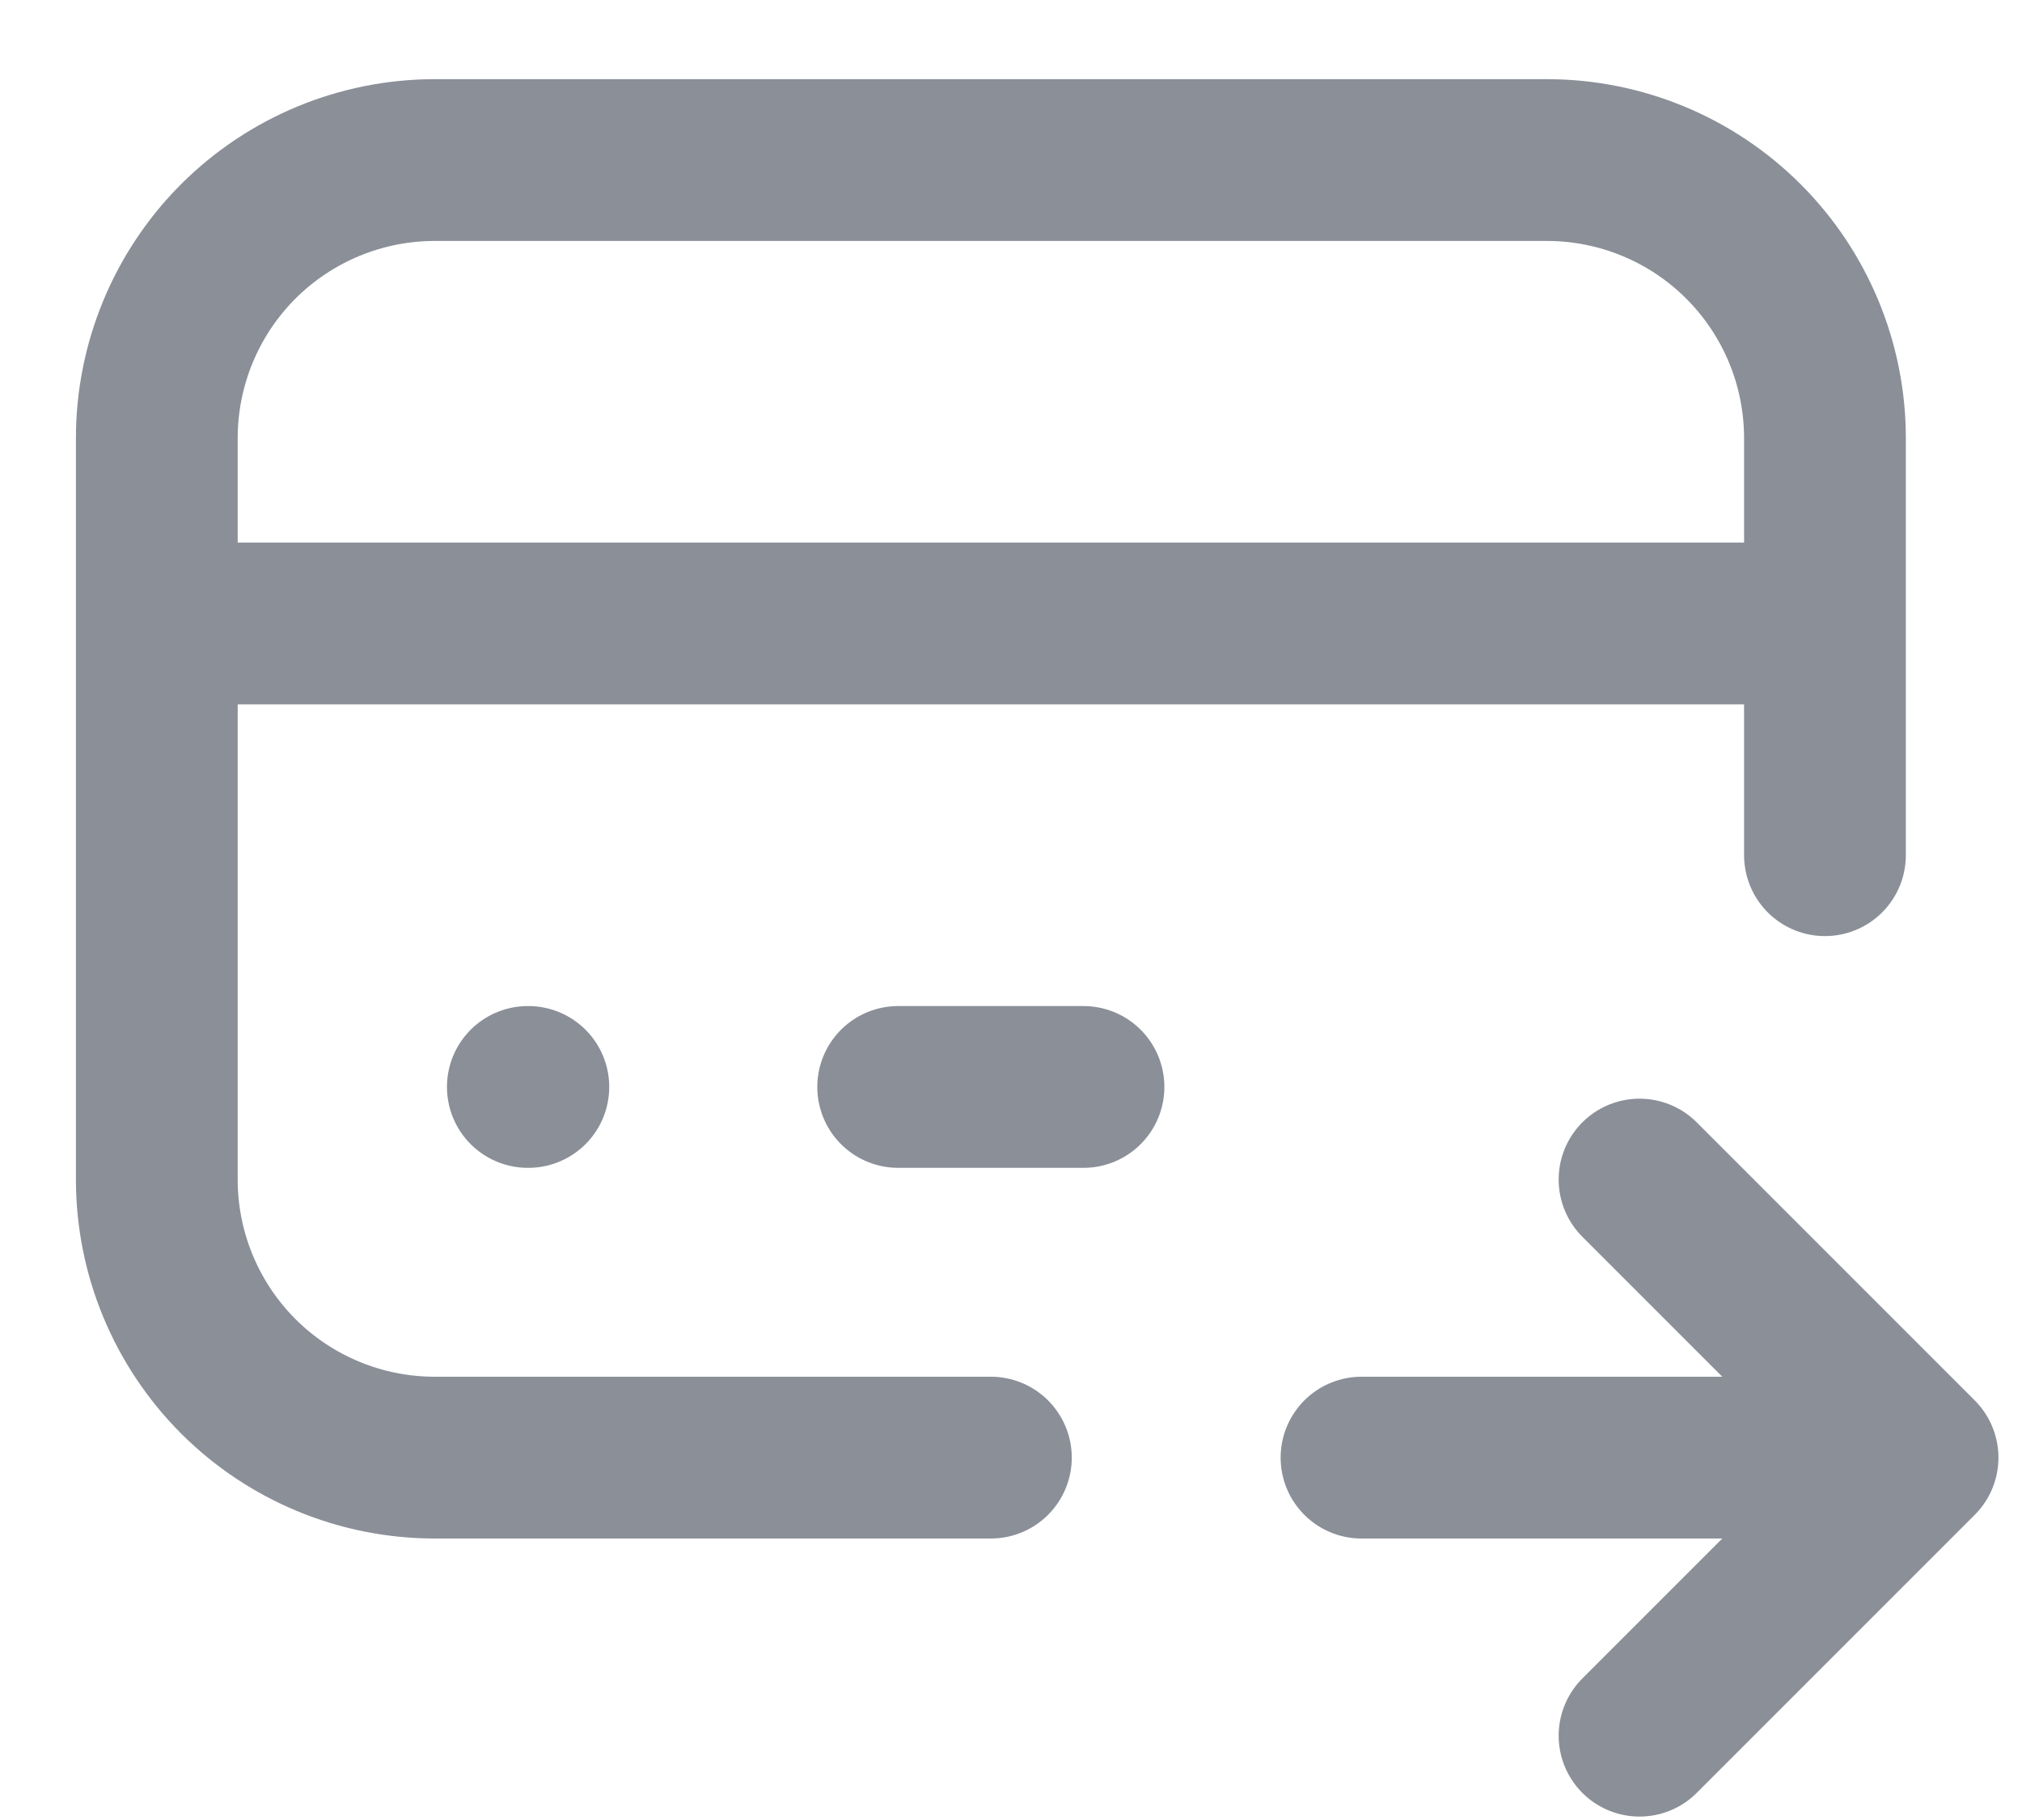 <svg width="20" height="18" viewBox="0 0 20 18" fill="none" xmlns="http://www.w3.org/2000/svg">
<path d="M9.801 14.416H4.301C3.571 14.416 2.872 14.127 2.356 13.611C1.841 13.095 1.551 12.396 1.551 11.666V4.333C1.551 3.604 1.841 2.904 2.356 2.388C2.872 1.873 3.571 1.583 4.301 1.583H15.301C16.03 1.583 16.73 1.873 17.245 2.388C17.761 2.904 18.051 3.604 18.051 4.333V8.458M1.551 6.166H18.051M13.467 14.416H18.967M18.967 14.416L16.217 11.666M18.967 14.416L16.217 17.166M5.221 10.75H5.226M8.884 10.75H10.717" stroke="#8A8F98" stroke-width="1.6" stroke-linecap="round" stroke-linejoin="round"/>
</svg>
